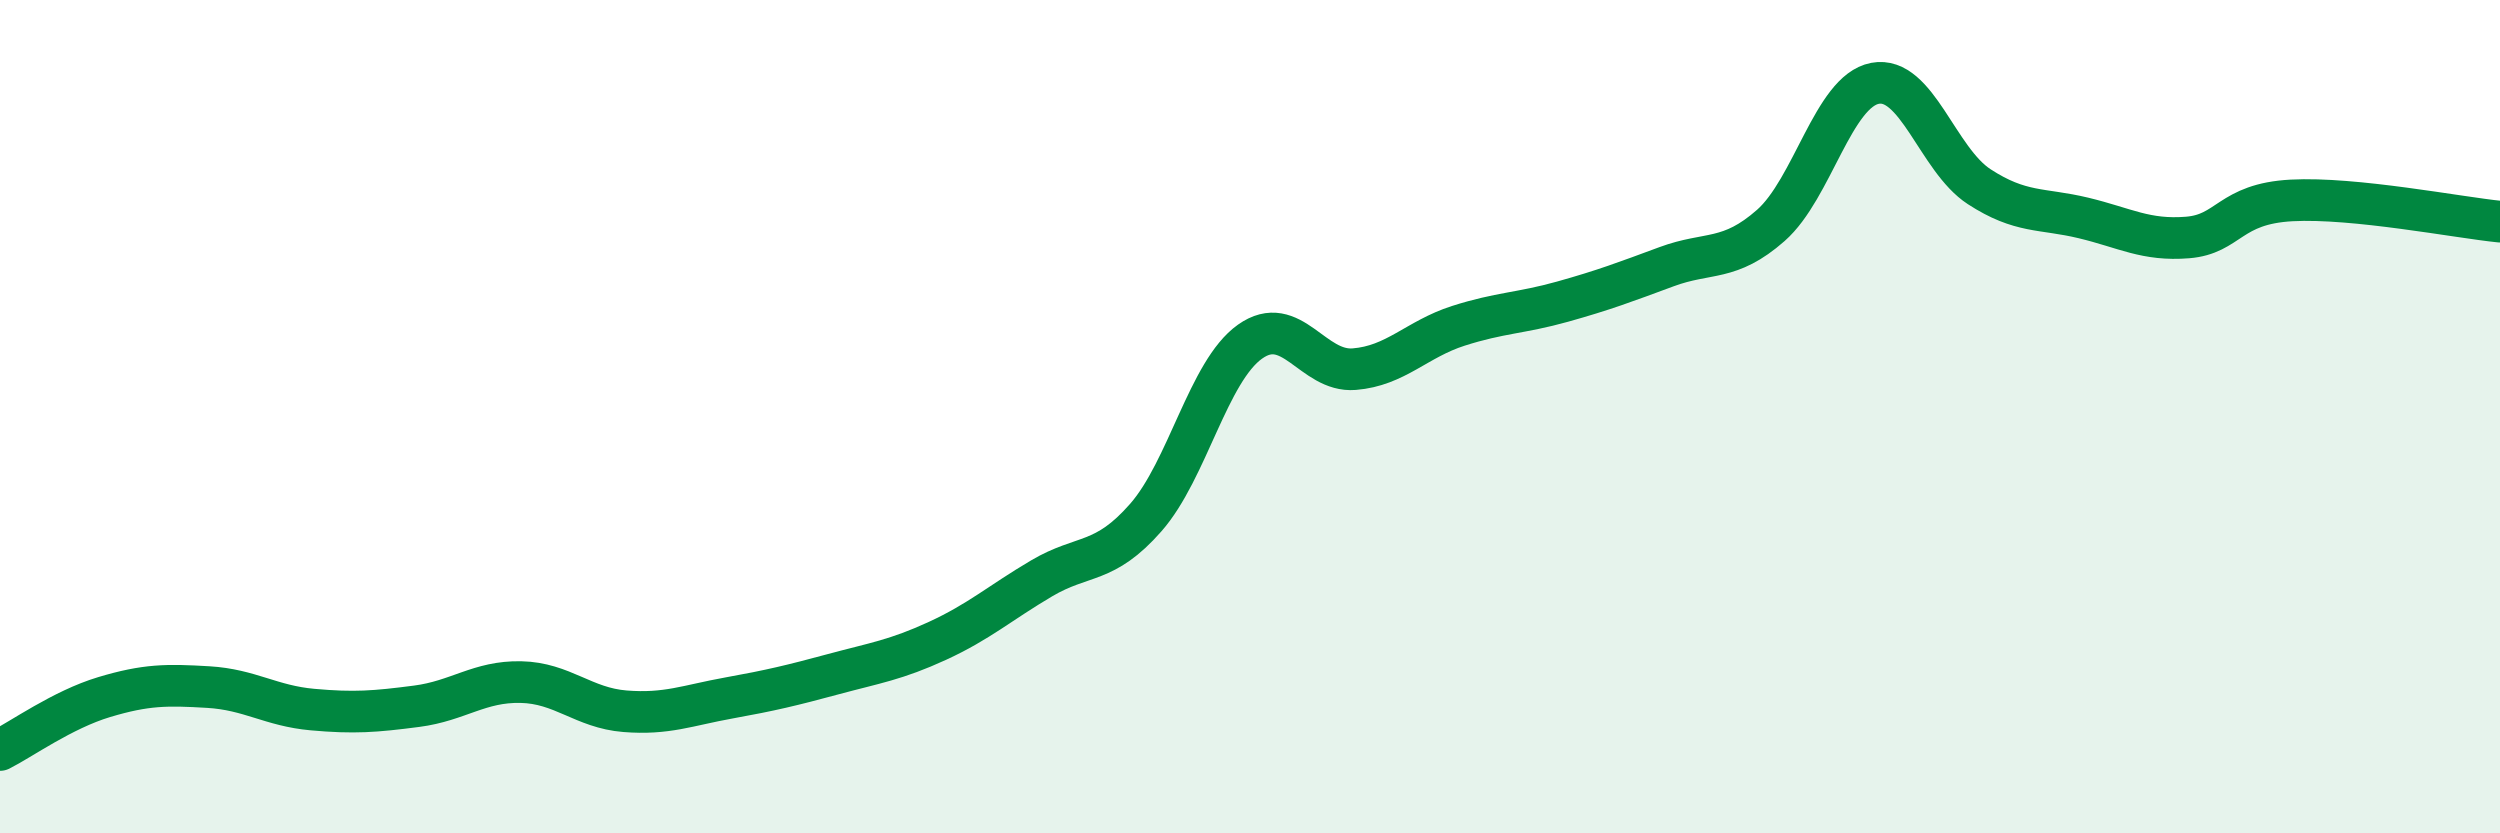 
    <svg width="60" height="20" viewBox="0 0 60 20" xmlns="http://www.w3.org/2000/svg">
      <path
        d="M 0,18 C 0.5,17.75 1.5,17.03 2.5,16.73 C 3.5,16.43 4,16.43 5,16.49 C 6,16.55 6.5,16.94 7.5,17.03 C 8.5,17.12 9,17.08 10,16.95 C 11,16.82 11.5,16.35 12.5,16.37 C 13.5,16.39 14,16.99 15,17.07 C 16,17.15 16.5,16.93 17.5,16.75 C 18.5,16.57 19,16.45 20,16.18 C 21,15.91 21.5,15.84 22.5,15.38 C 23.5,14.92 24,14.47 25,13.88 C 26,13.29 26.5,13.56 27.5,12.42 C 28.5,11.28 29,8.91 30,8.2 C 31,7.49 31.5,8.94 32.5,8.86 C 33.5,8.78 34,8.14 35,7.82 C 36,7.5 36.5,7.52 37.5,7.24 C 38.5,6.96 39,6.77 40,6.4 C 41,6.03 41.5,6.29 42.5,5.41 C 43.5,4.53 44,2.19 45,2 C 46,1.81 46.5,3.83 47.5,4.48 C 48.5,5.13 49,4.99 50,5.23 C 51,5.47 51.5,5.78 52.5,5.7 C 53.5,5.62 53.5,4.89 55,4.81 C 56.5,4.73 59,5.22 60,5.32L60 20L0 20Z"
        fill="#008740"
        opacity="0.1"
        stroke-linecap="round"
        stroke-linejoin="round"
      />
      <path
        d="M 0,18 C 0.5,17.75 1.5,17.03 2.5,16.73 C 3.5,16.43 4,16.43 5,16.49 C 6,16.55 6.5,16.94 7.5,17.03 C 8.5,17.12 9,17.08 10,16.95 C 11,16.82 11.5,16.35 12.5,16.37 C 13.5,16.39 14,16.99 15,17.07 C 16,17.15 16.5,16.93 17.5,16.75 C 18.5,16.57 19,16.45 20,16.18 C 21,15.91 21.5,15.84 22.5,15.38 C 23.5,14.92 24,14.47 25,13.88 C 26,13.29 26.5,13.56 27.5,12.42 C 28.5,11.28 29,8.91 30,8.2 C 31,7.49 31.5,8.94 32.5,8.86 C 33.5,8.78 34,8.14 35,7.82 C 36,7.5 36.5,7.52 37.5,7.24 C 38.5,6.96 39,6.77 40,6.4 C 41,6.03 41.5,6.29 42.5,5.41 C 43.5,4.53 44,2.19 45,2 C 46,1.81 46.5,3.83 47.5,4.48 C 48.5,5.13 49,4.99 50,5.23 C 51,5.47 51.5,5.78 52.5,5.7 C 53.5,5.62 53.5,4.89 55,4.81 C 56.5,4.73 59,5.22 60,5.32"
        stroke="#008740"
        stroke-width="1"
        fill="none"
        stroke-linecap="round"
        stroke-linejoin="round"
      />
    </svg>
  
